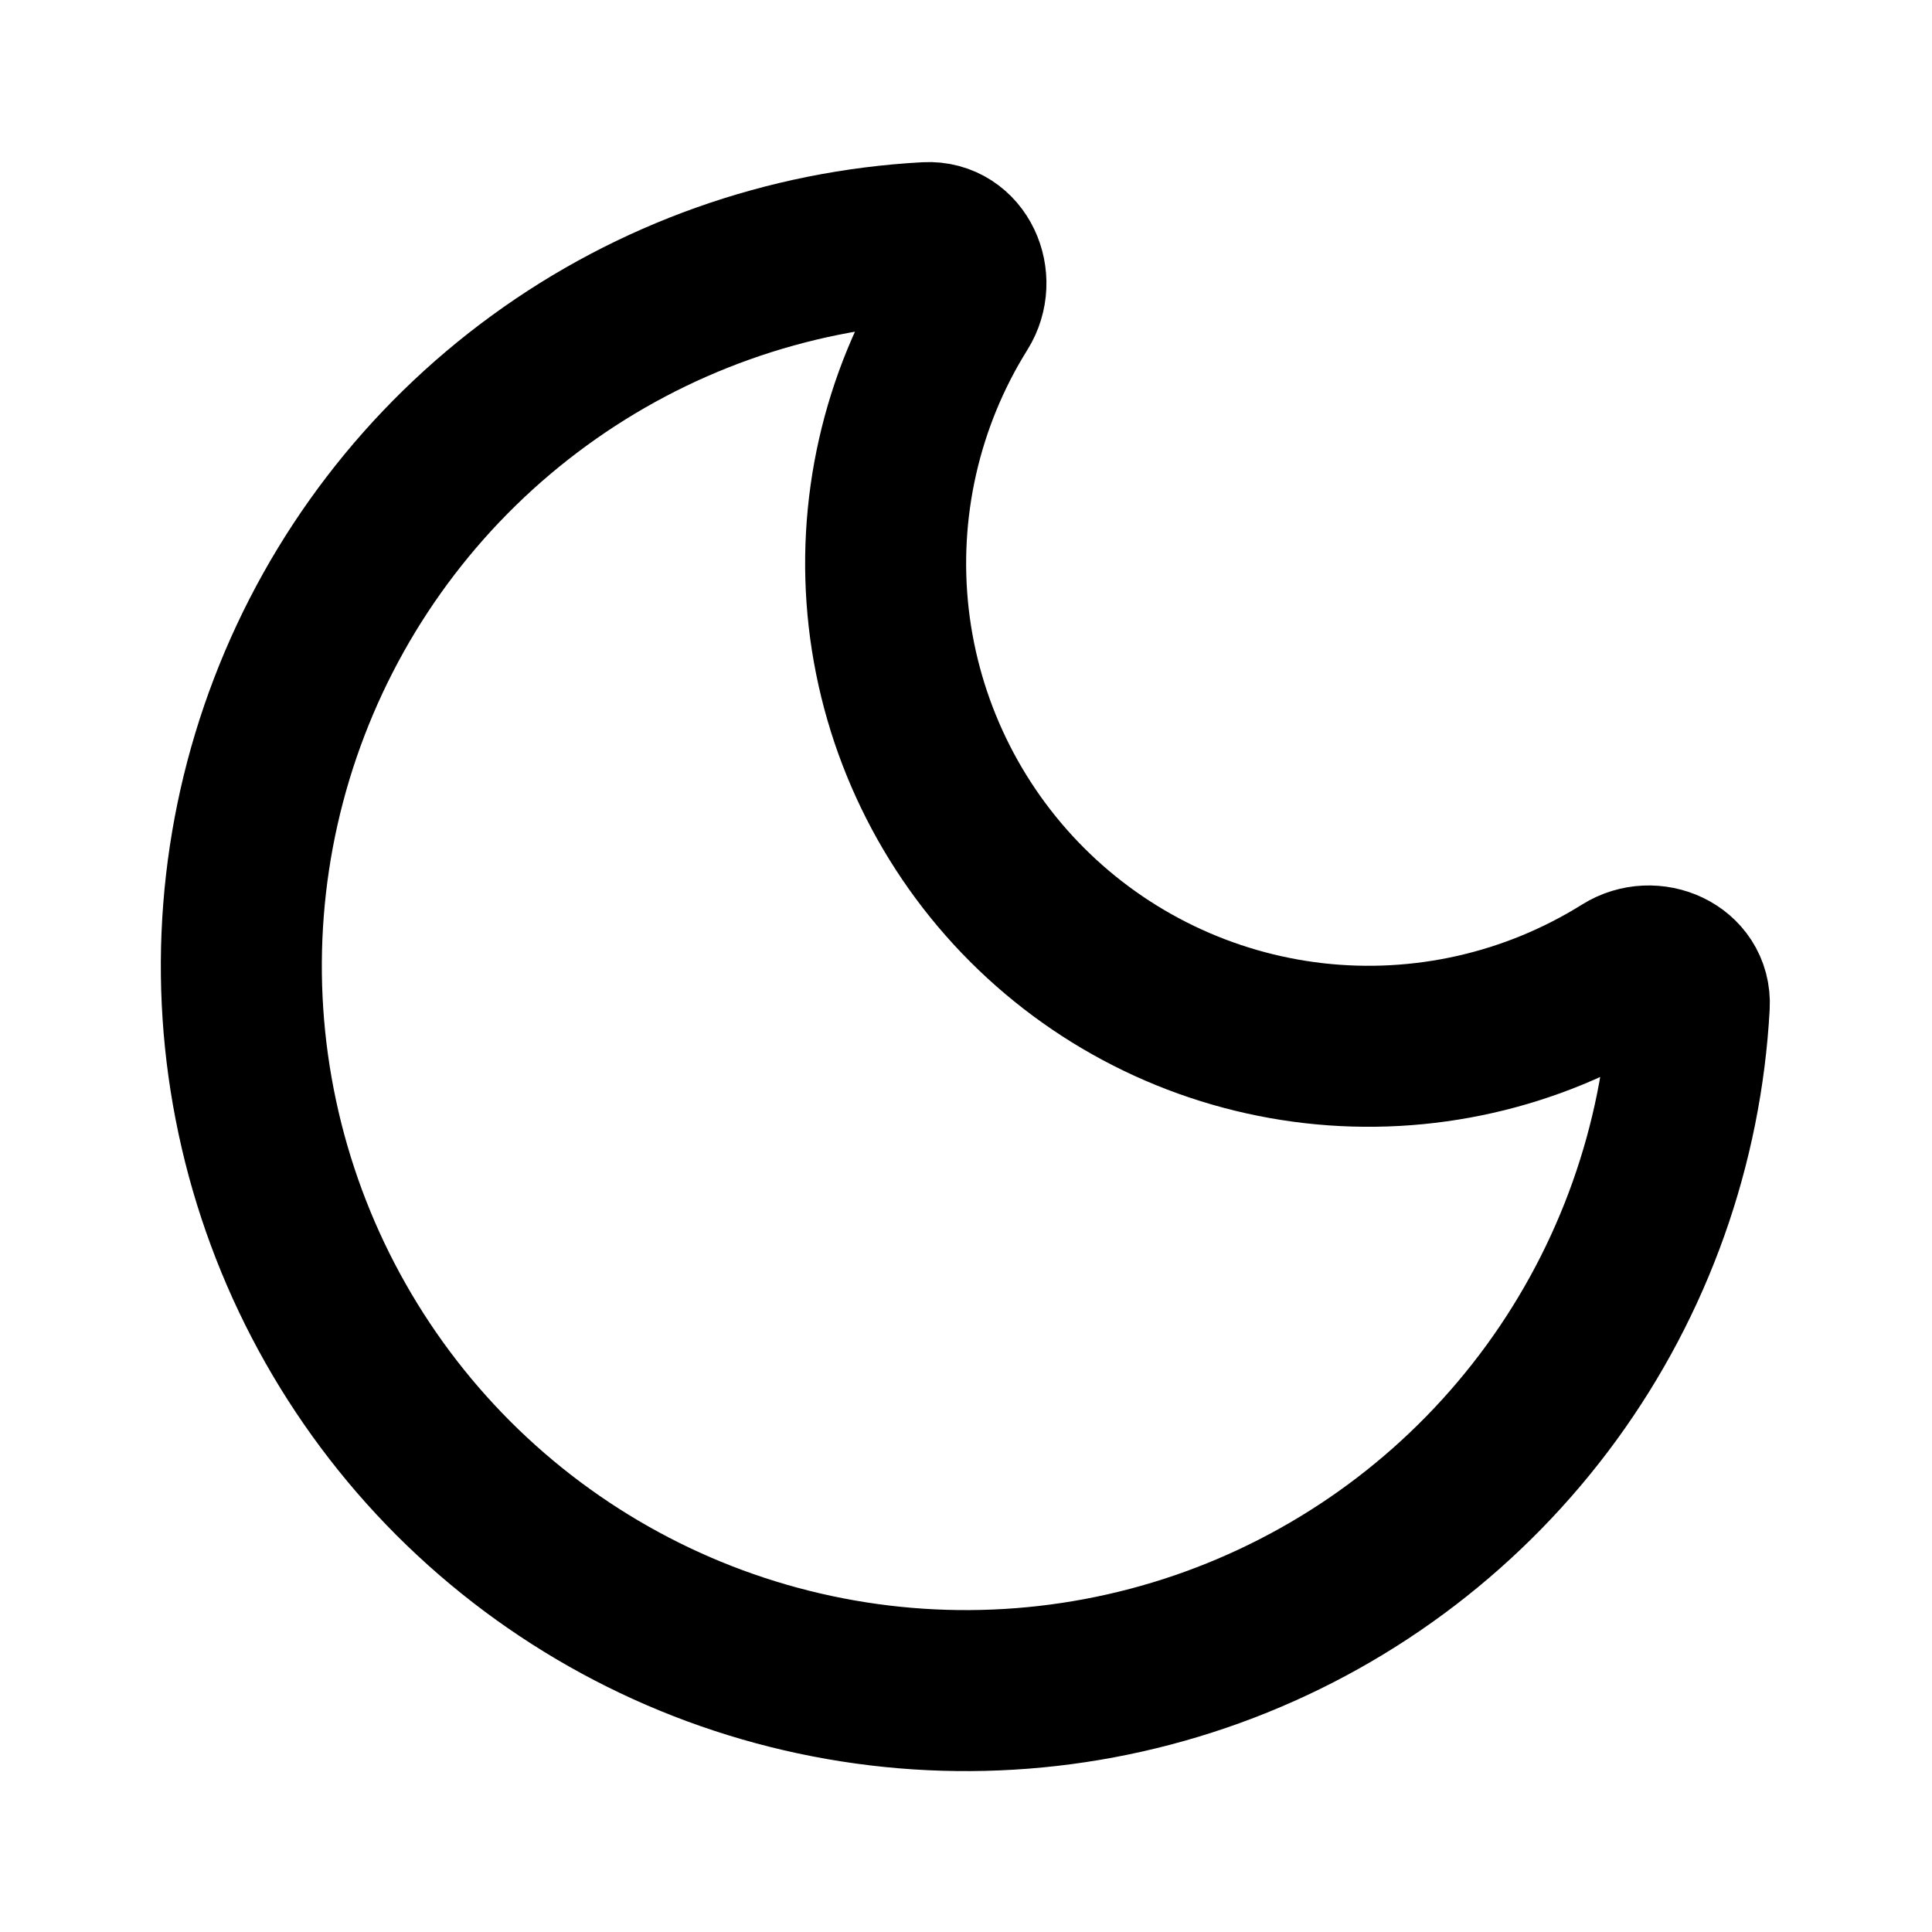 <svg width="24" height="24" viewBox="0 0 24 24" fill="none" xmlns="http://www.w3.org/2000/svg">
<path d="M20.985 12.486C20.891 14.223 20.297 15.894 19.273 17.3C18.249 18.705 16.841 19.784 15.217 20.406C13.593 21.028 11.824 21.166 10.124 20.804C8.423 20.442 6.864 19.595 5.634 18.366C4.405 17.136 3.558 15.577 3.196 13.877C2.833 12.176 2.971 10.407 3.593 8.783C4.215 7.159 5.293 5.751 6.699 4.727C8.104 3.703 9.776 3.108 11.512 3.014C11.917 2.992 12.129 3.474 11.914 3.817C11.195 4.968 10.887 6.328 11.04 7.676C11.194 9.024 11.8 10.281 12.759 11.24C13.719 12.2 14.975 12.805 16.323 12.959C17.671 13.112 19.031 12.805 20.182 12.085C20.526 11.87 21.007 12.081 20.985 12.486Z" stroke="black" stroke-width="2" stroke-linecap="round" stroke-linejoin="round"/>
</svg>
